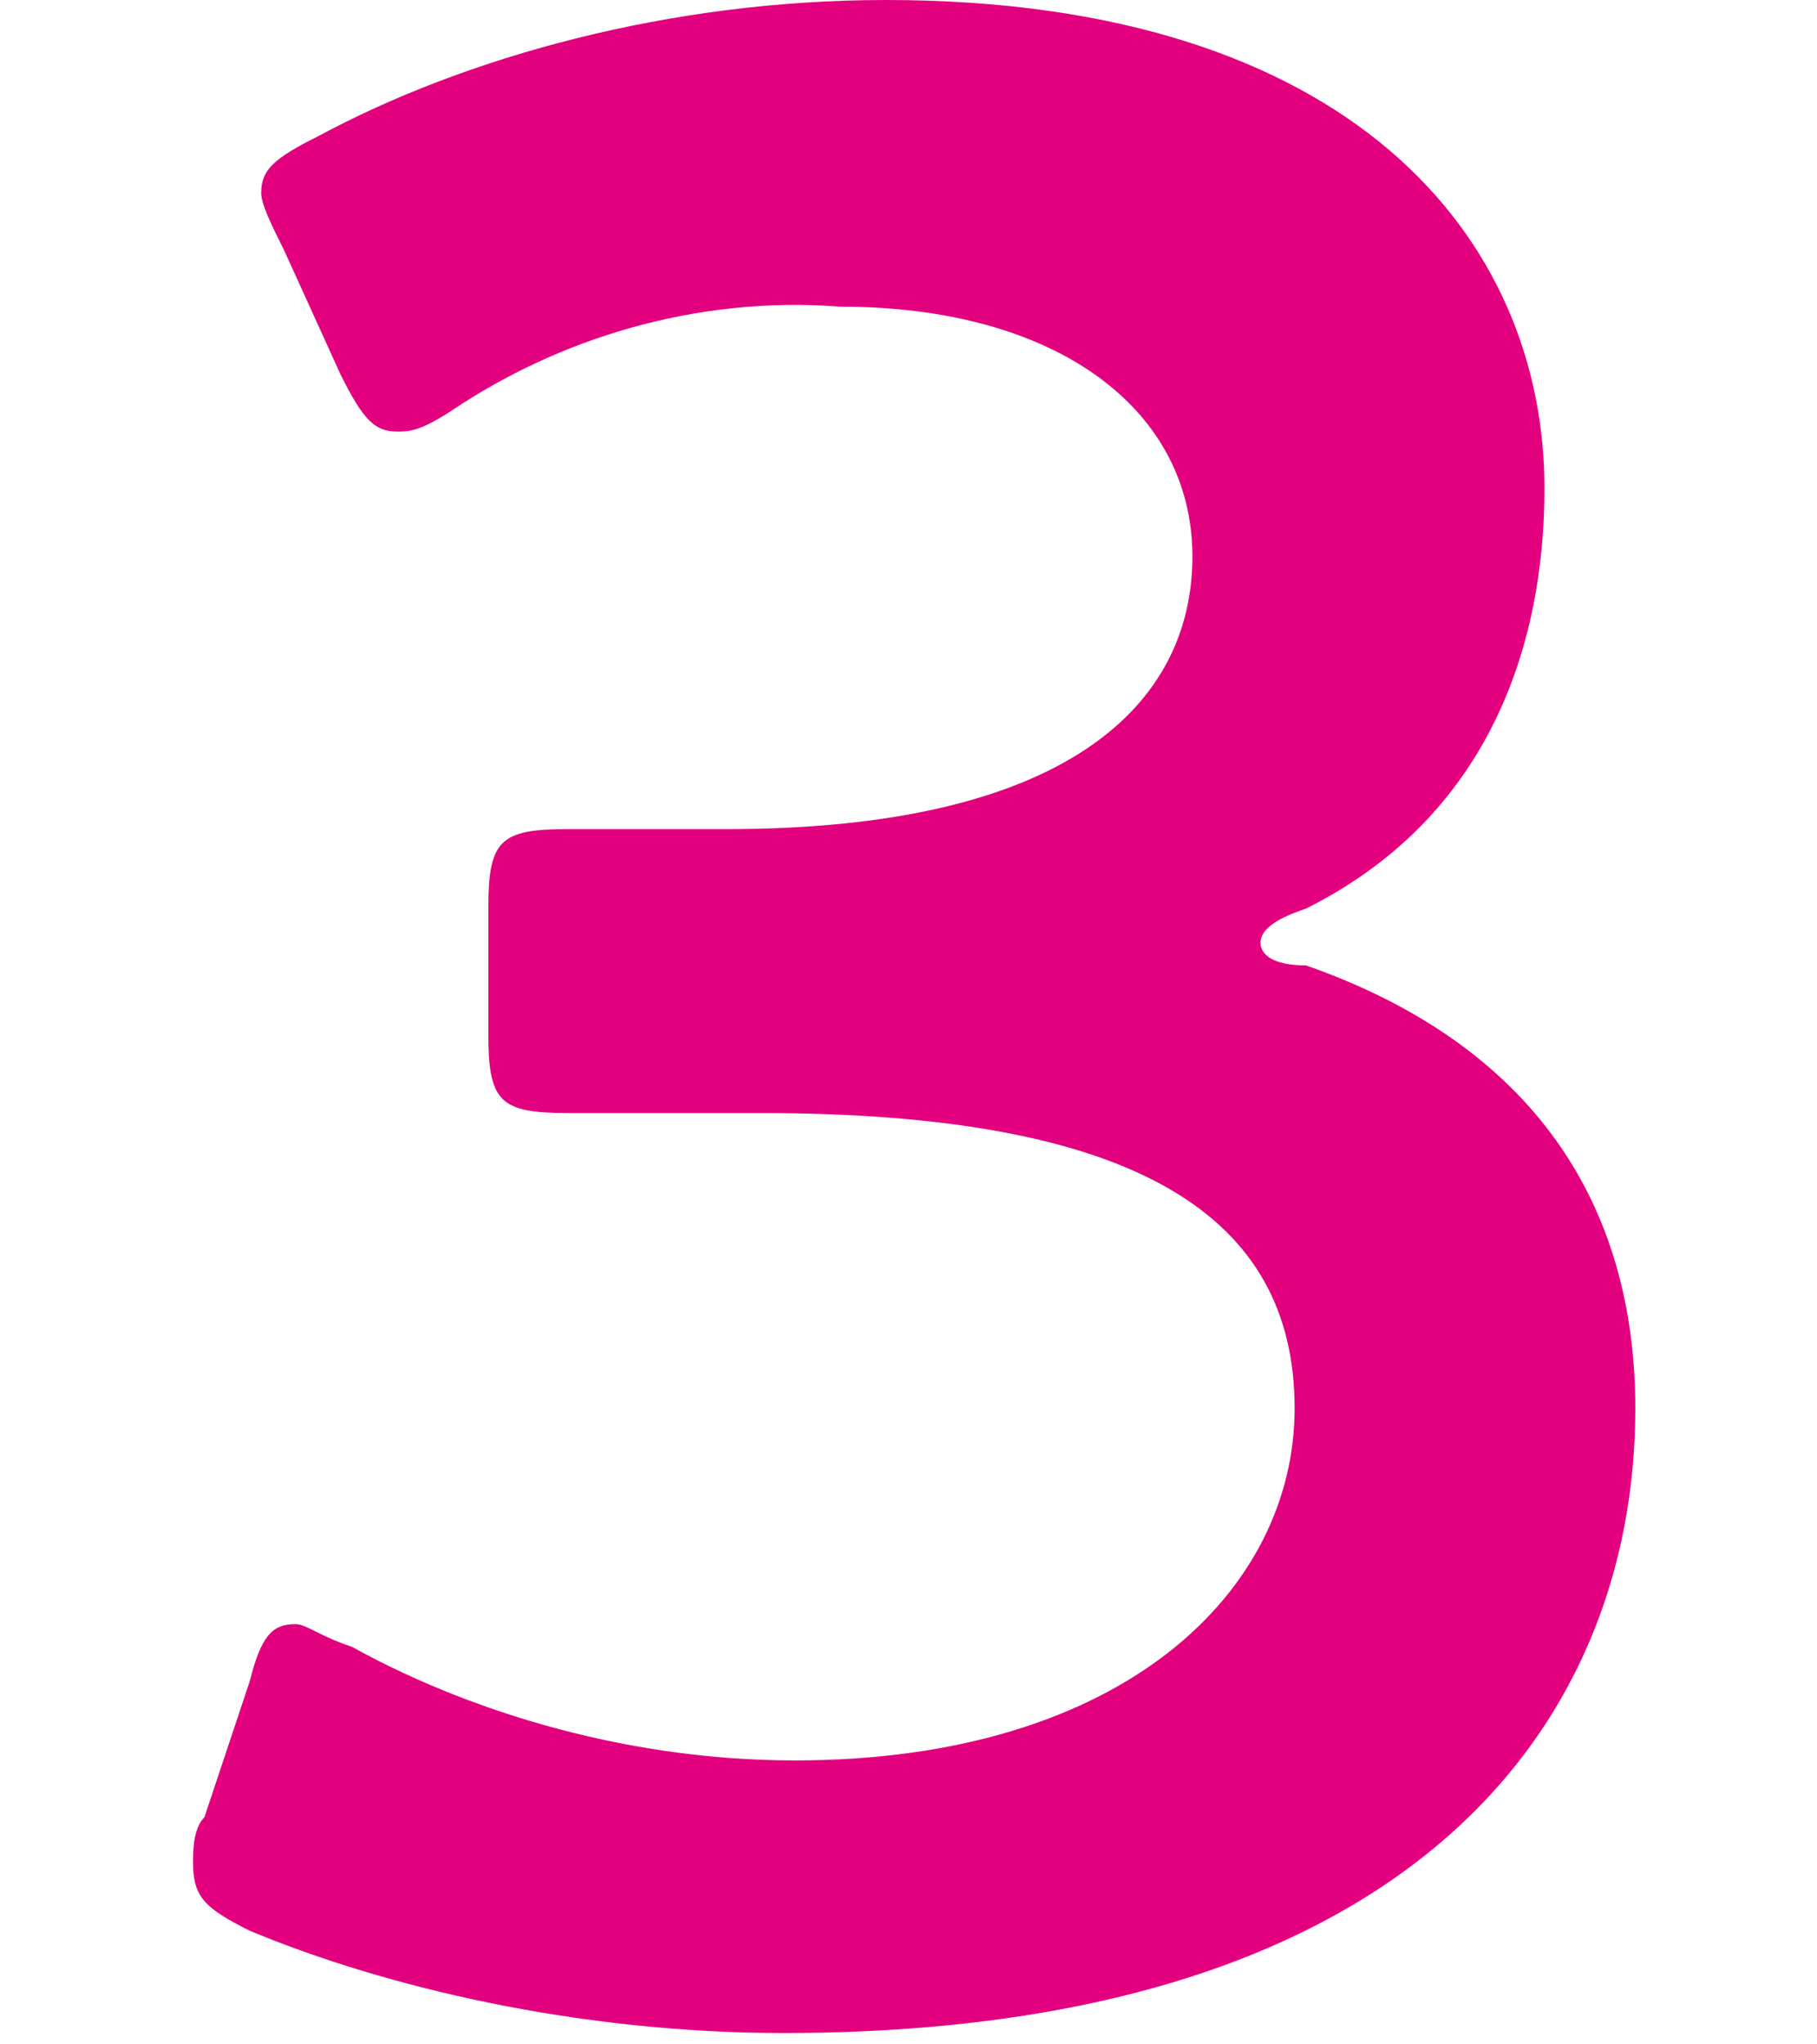 <?xml version="1.0" encoding="utf-8"?>
<!-- Generator: Adobe Illustrator 23.0.2, SVG Export Plug-In . SVG Version: 6.00 Build 0)  -->
<svg version="1.1" id="レイヤー_1" xmlns="http://www.w3.org/2000/svg" xmlns:xlink="http://www.w3.org/1999/xlink" x="0px"
	 y="0px" width="16px" height="18px" viewBox="0 0 16 18" style="enable-background:new 0 0 16 18;" xml:space="preserve">
<style type="text/css">
	.st0{fill:#E3007F;}
</style>
<g>
	<g>
		<g>
			<path class="st0" d="M11.1,8.3c0,0.1,0.1,0.2,0.4,0.2c2,0.7,2.9,2.1,2.9,3.9c0,2.8-2,5.5-7.5,5.5c-1.8,0-3.5-0.4-4.7-0.9
				c-0.4-0.2-0.5-0.3-0.5-0.6c0-0.1,0-0.3,0.1-0.4l0.4-1.2c0.1-0.4,0.2-0.5,0.4-0.5c0.1,0,0.2,0.1,0.5,0.2c0.9,0.5,2.3,1,3.9,1
				c2.9,0,4.4-1.5,4.4-3.1c0-1.7-1.4-2.6-4.7-2.6c-0.5,0-1.4,0-1.7,0c-0.6,0-0.7-0.1-0.7-0.7V8c0-0.6,0.1-0.7,0.7-0.7
				c0.3,0,1,0,1.4,0c3,0,4.1-1.1,4.1-2.4c0-1.3-1.2-2.2-3.1-2.2C6.1,2.6,4.9,3,4,3.6C3.7,3.8,3.6,3.8,3.5,3.8C3.3,3.8,3.2,3.7,3,3.3
				L2.5,2.2C2.4,2,2.3,1.8,2.3,1.7c0-0.2,0.1-0.3,0.5-0.5C4.1,0.5,5.9,0,7.8,0c4.1,0,5.8,2.1,5.8,4.3c0,1.4-0.5,2.9-2.1,3.7
				C11.2,8.1,11.1,8.2,11.1,8.3z"/>
		</g>
	</g>
</g>
</svg>
